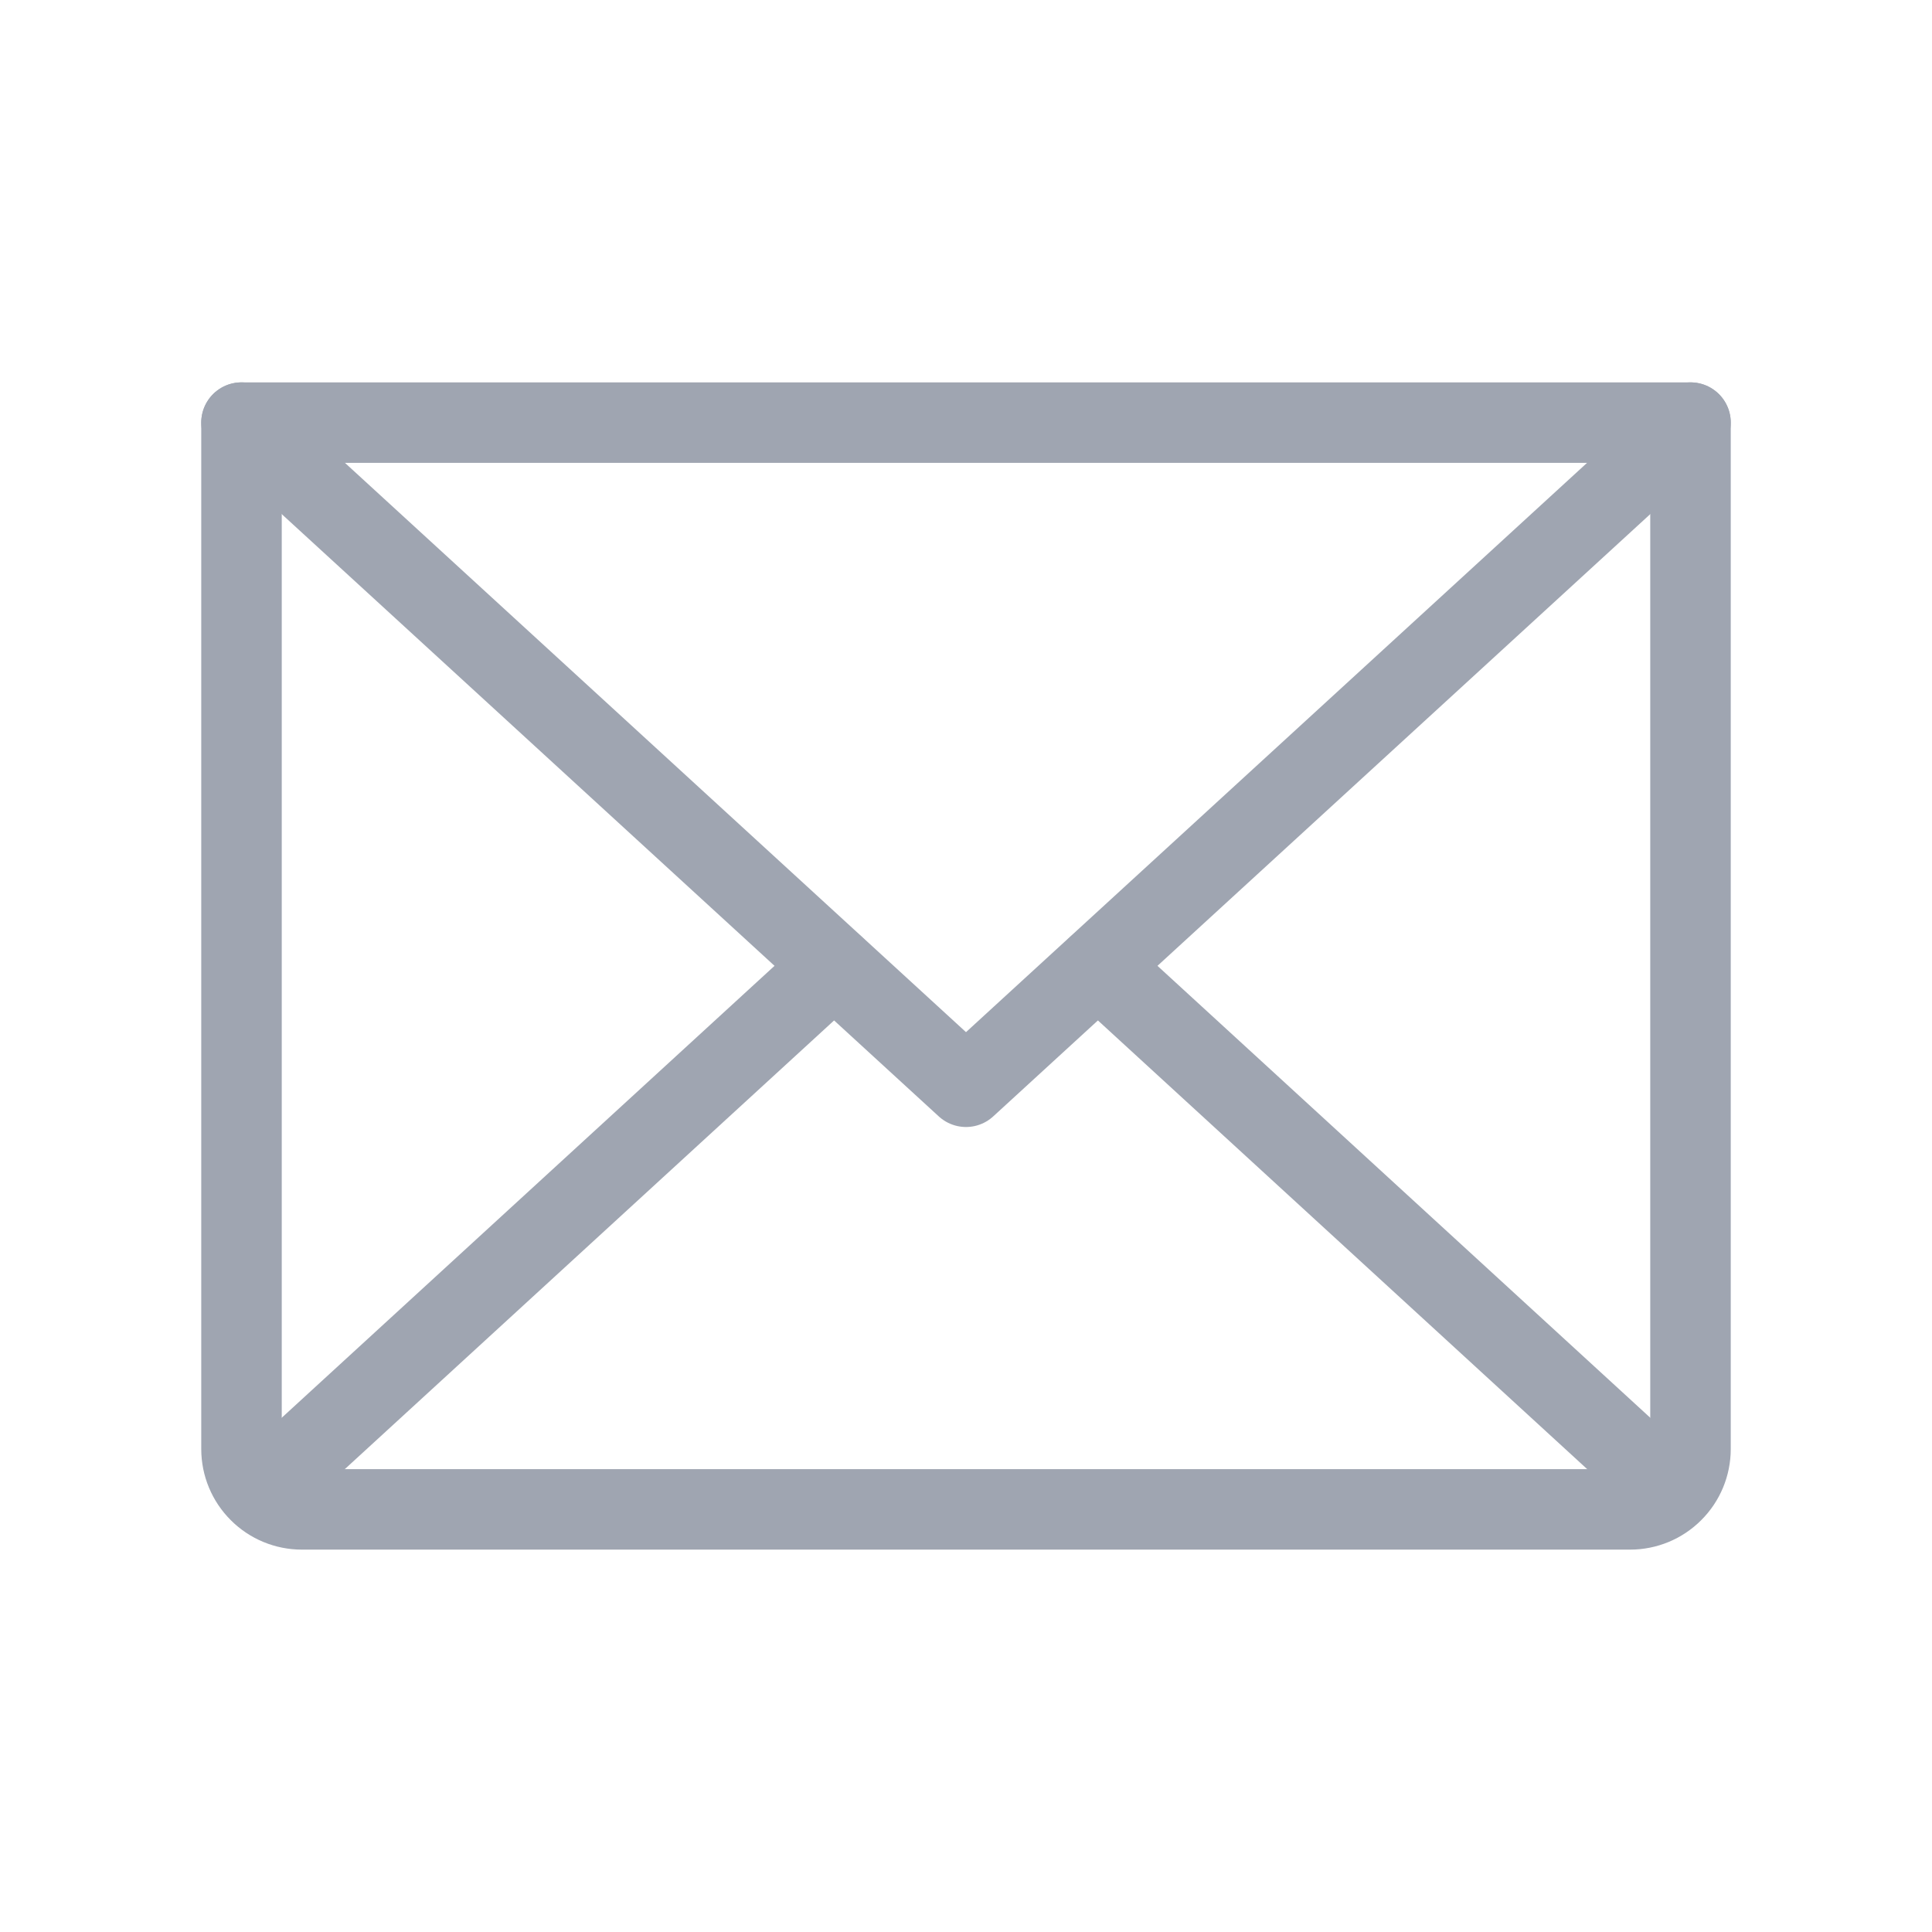 <?xml version="1.0" encoding="UTF-8"?>
<svg xmlns="http://www.w3.org/2000/svg" width="24" height="24" viewBox="0 0 24 24" fill="none">
  <path d="M21 5.25L12 13.5L3 5.25" stroke="#9FA5B1" stroke-linecap="round" stroke-linejoin="round"></path>
  <path d="M3 5.25H21V18C21 18.199 20.921 18.39 20.78 18.53C20.64 18.671 20.449 18.75 20.25 18.75H3.75C3.551 18.75 3.36 18.671 3.22 18.53C3.079 18.39 3 18.199 3 18V5.25Z" stroke="#9FA5B1" stroke-linecap="round" stroke-linejoin="round"></path>
  <path d="M10.359 12L3.234 18.534" stroke="#9FA5B1" stroke-linecap="round" stroke-linejoin="round"></path>
  <path d="M20.766 18.534L13.641 12" stroke="#9FA5B1" stroke-linecap="round" stroke-linejoin="round"></path>
</svg>
